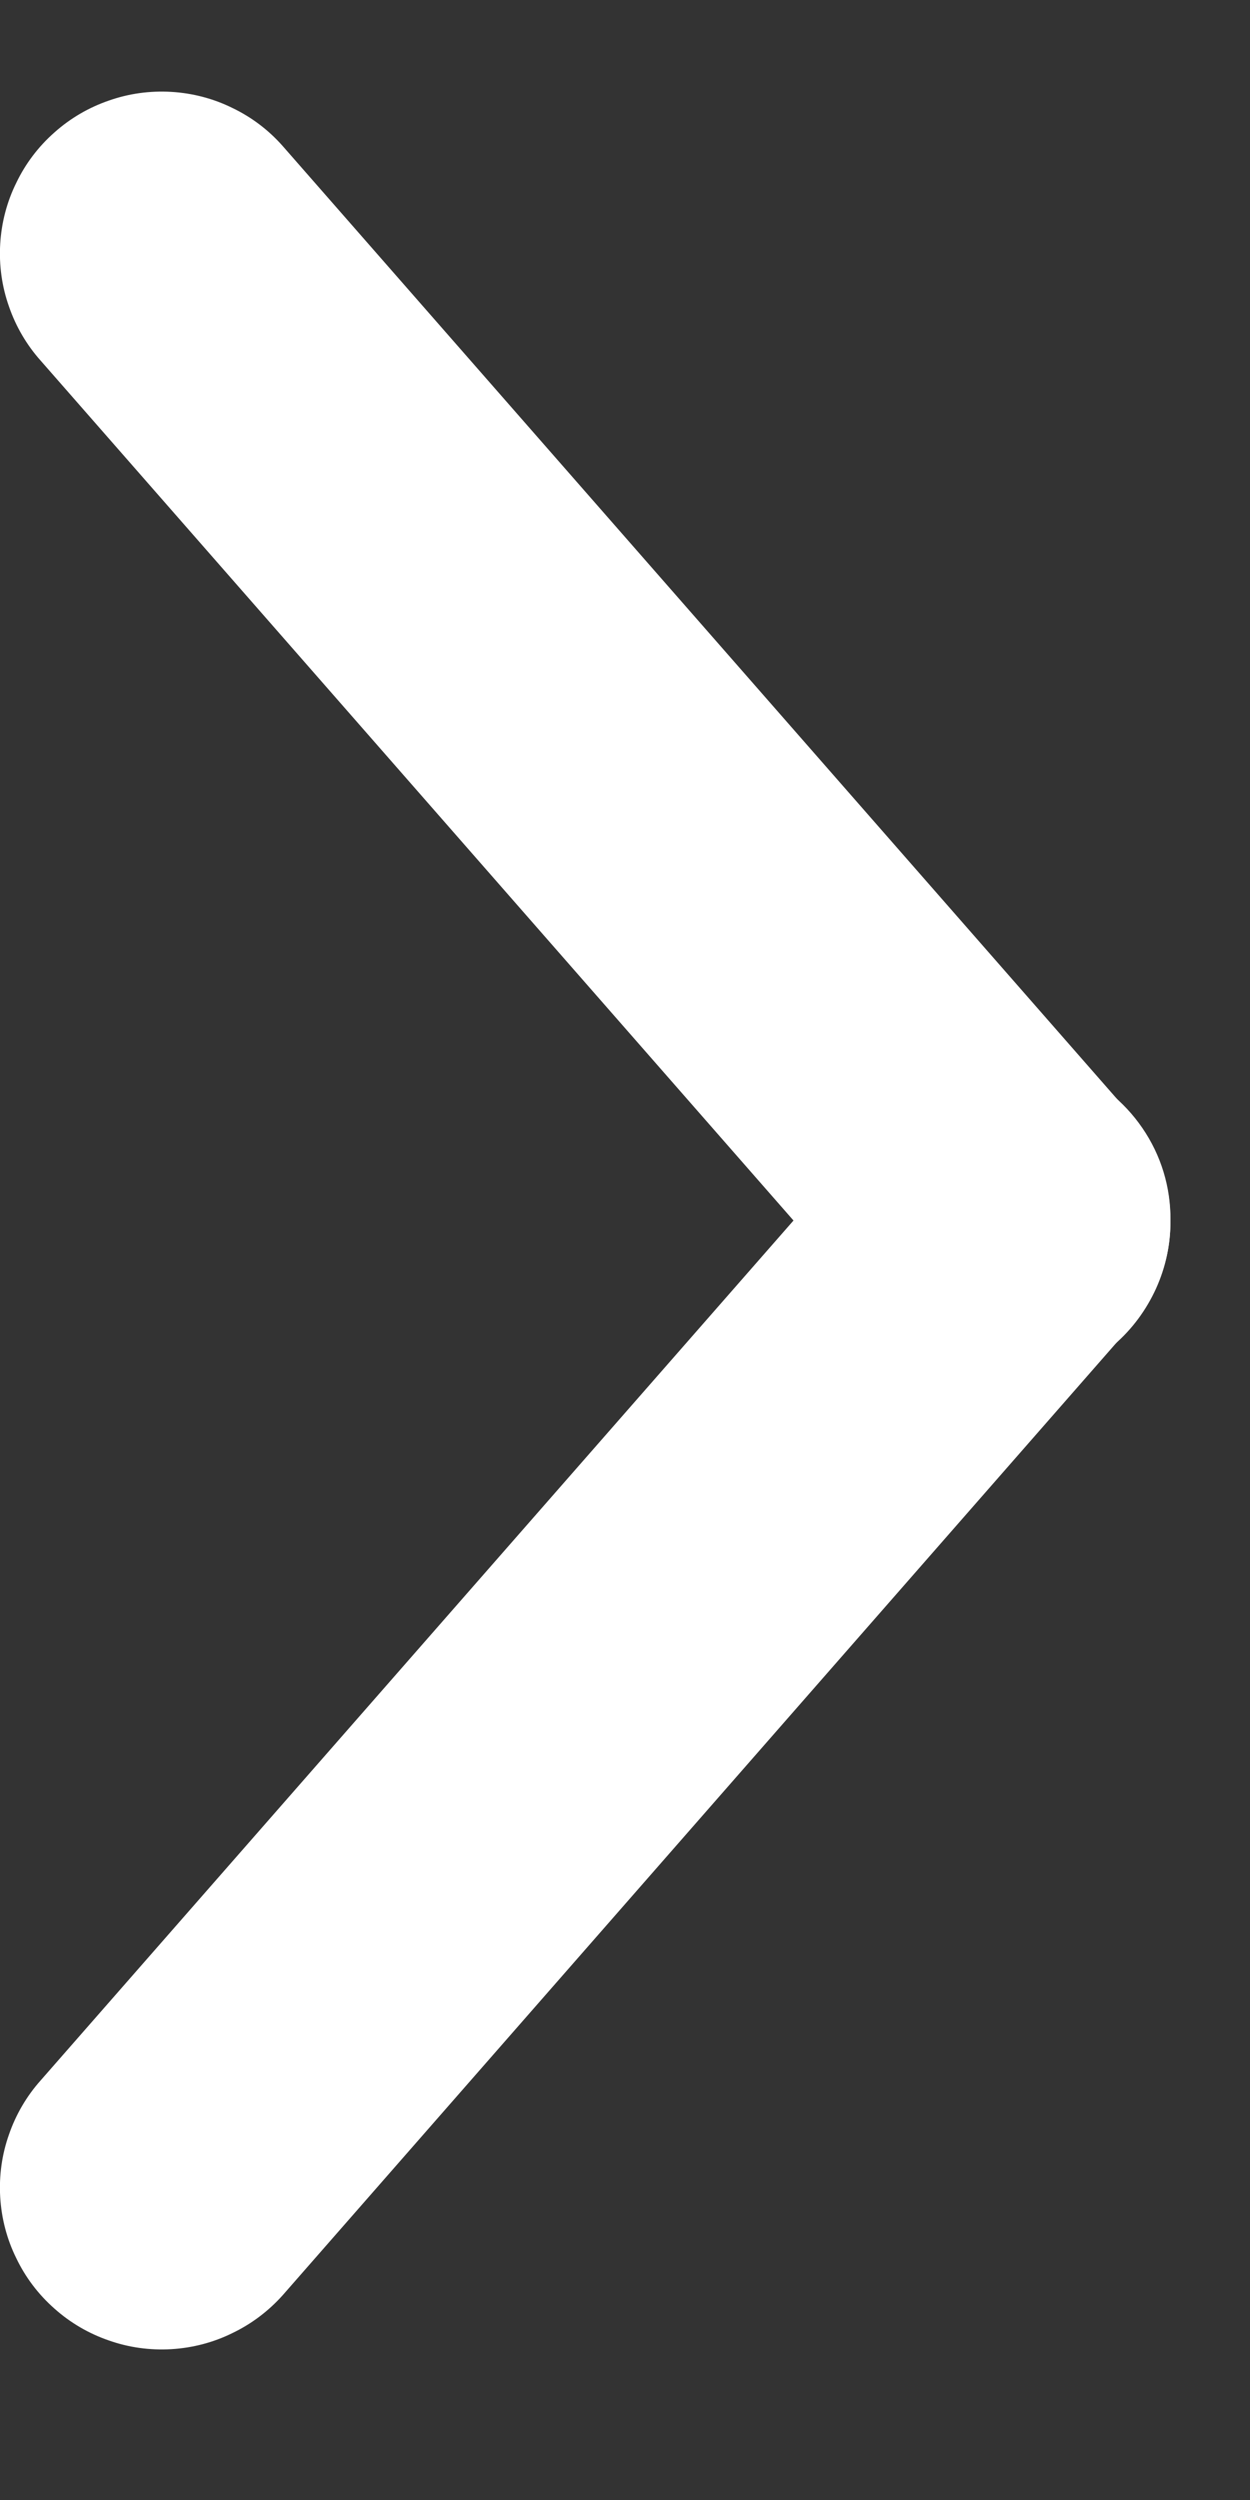 <svg width="6" height="12" viewBox="0 0 6 12" fill="none" xmlns="http://www.w3.org/2000/svg">
<rect x="0" y="0" width="6" height="12" fill="#333333" stroke="none"/>
<path d="M5.618 5.86C5.619 5.669 5.549 5.486 5.422 5.344L1.357 0.701C1.289 0.624 1.207 0.562 1.115 0.518C1.024 0.473 0.924 0.447 0.822 0.441C0.72 0.435 0.618 0.449 0.522 0.483C0.426 0.516 0.337 0.568 0.261 0.636C0.184 0.704 0.122 0.786 0.078 0.878C0.033 0.969 0.007 1.069 0.001 1.171C-0.005 1.273 0.009 1.375 0.043 1.471C0.076 1.567 0.128 1.656 0.196 1.732L4.261 6.375C4.328 6.452 4.408 6.515 4.499 6.561C4.59 6.606 4.688 6.634 4.79 6.641C4.891 6.648 4.992 6.635 5.089 6.603C5.185 6.571 5.274 6.52 5.35 6.453C5.435 6.379 5.502 6.288 5.549 6.185C5.595 6.083 5.619 5.972 5.618 5.86Z" fill="white"/>
<path d="M5.618 5.858C5.62 5.699 5.573 5.545 5.483 5.414C5.394 5.284 5.267 5.183 5.119 5.127C4.972 5.071 4.81 5.061 4.657 5.1C4.503 5.138 4.365 5.223 4.261 5.342L0.196 9.985C0.128 10.061 0.076 10.15 0.043 10.246C0.009 10.342 -0.005 10.444 0.001 10.546C0.007 10.648 0.033 10.748 0.078 10.839C0.122 10.931 0.184 11.013 0.261 11.081C0.337 11.149 0.426 11.201 0.522 11.234C0.618 11.268 0.72 11.282 0.822 11.276C0.924 11.27 1.024 11.244 1.115 11.199C1.207 11.155 1.289 11.093 1.357 11.017L5.422 6.373C5.55 6.232 5.62 6.048 5.618 5.858Z" fill="white"/>
</svg>
